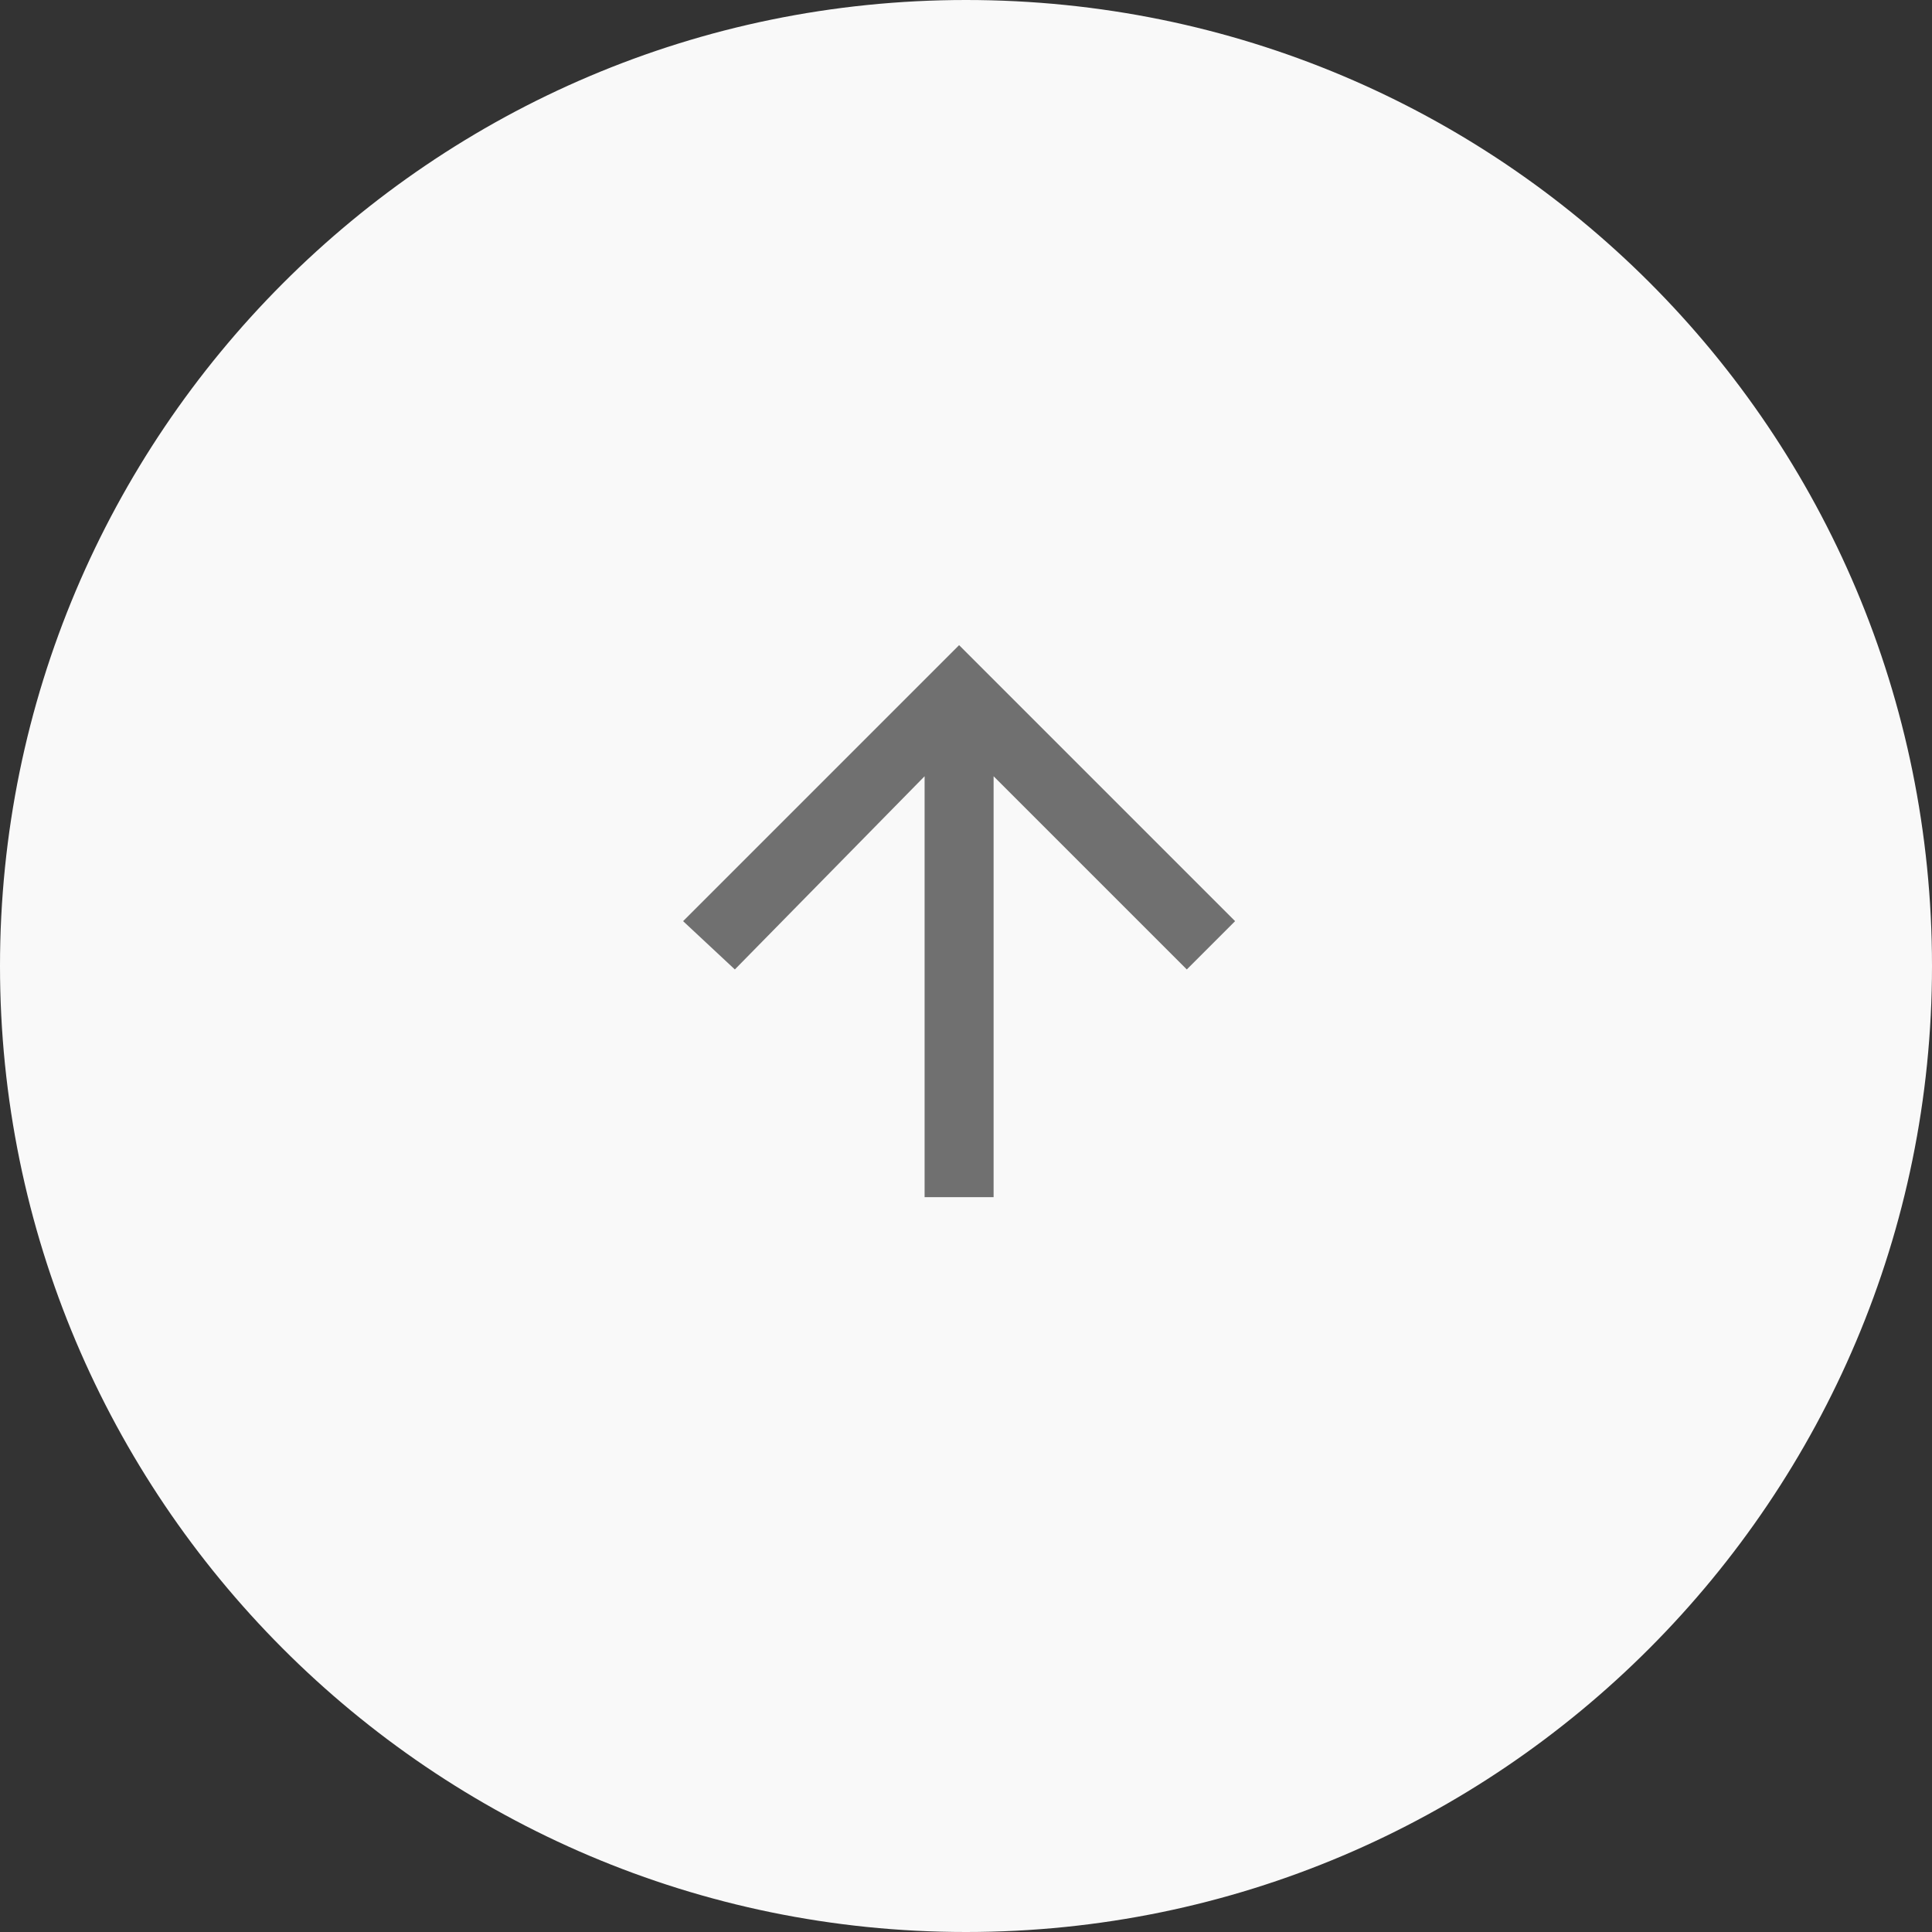 <?xml version="1.0" encoding="utf-8"?>
<!-- Generator: Adobe Illustrator 19.2.1, SVG Export Plug-In . SVG Version: 6.00 Build 0)  -->
<svg version="1.1" id="Layer_1" xmlns="http://www.w3.org/2000/svg" xmlns:xlink="http://www.w3.org/1999/xlink" x="0px" y="0px"
	 viewBox="0 0 56 56" style="enable-background:new 0 0 56 56;" xml:space="preserve">
<rect x="0" y="0" width="56" height="56" fill="#333333" stroke="none"/>
<g>
	<path fill="#F9F9F9" fill-rule="evenodd" clip-rule="evenodd" d="M28,0c15.5,0,28,12.5,28,28c0,15.4-12.5,28-28,28C12.5,56,0,43.4,0,28C0,12.6,12.5,0,28,0z"/>
</g>
<polygon fill="#707070" points="19.8,26.7 21.3,28.1 26.8,22.5 26.8,34.7 28.8,34.7 28.8,22.5 34.4,28.1 35.8,26.7 27.8,18.7 "/>
</svg>

